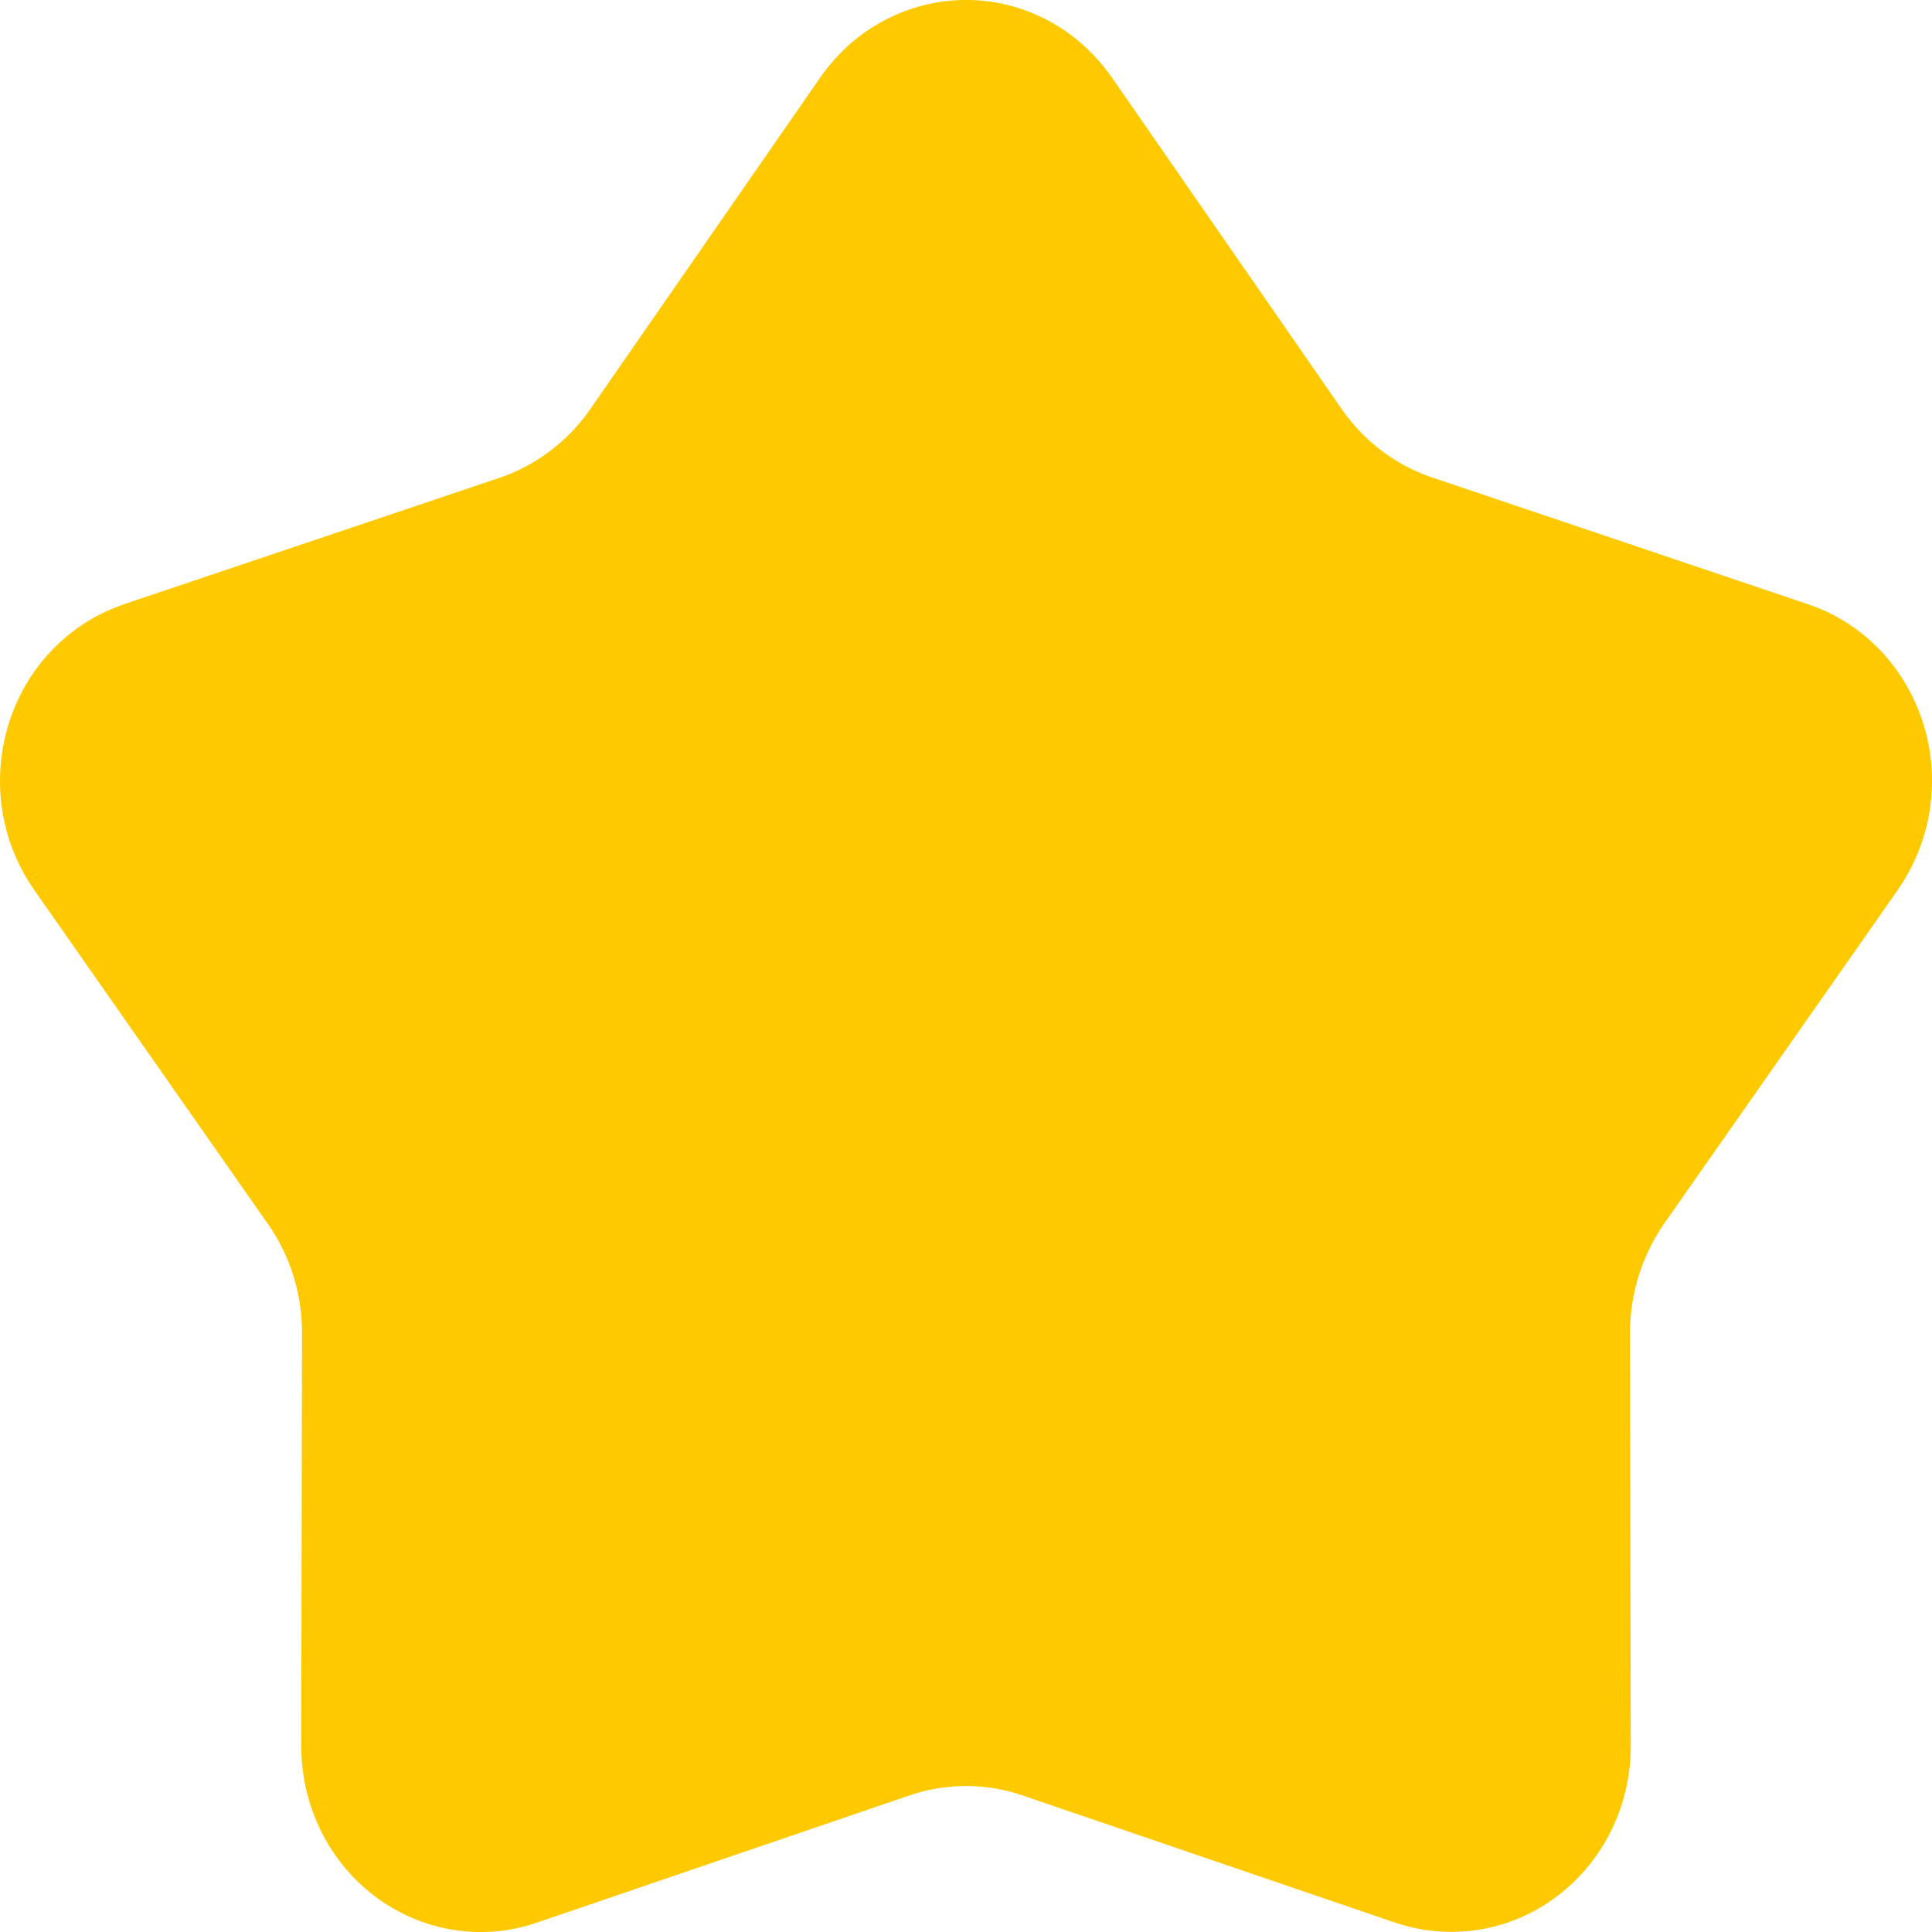 <?xml version="1.0" encoding="UTF-8"?>
<svg width="12px" height="12px" viewBox="0 0 12 12" version="1.1" xmlns="http://www.w3.org/2000/svg" xmlns:xlink="http://www.w3.org/1999/xlink">
    <title>icon_star</title>
    <g stroke="none" stroke-width="1" fill="none" fill-rule="evenodd">
        <g transform="translate(-452, -1163)" fill="#FFC900">
            <g transform="translate(93, 973)">
                <g transform="translate(249, 180)">
                    <g transform="translate(12, 7)">
                        <g id="icon_star-2" transform="translate(98, 3)">
                            <path d="M5.651,11.151 L3.334,11.942 C2.75,12.142 2.119,11.812 1.927,11.207 C1.89,11.091 1.871,10.967 1.871,10.844 L1.876,8.282 C1.877,8.038 1.803,7.8 1.664,7.602 L0.212,5.527 C-0.149,5.011 -0.038,4.289 0.461,3.916 C0.555,3.845 0.66,3.791 0.77,3.753 L3.105,2.967 C3.329,2.89 3.526,2.743 3.665,2.543 L5.095,0.481 C5.454,-0.037 6.15,-0.155 6.65,0.216 C6.748,0.289 6.834,0.379 6.906,0.481 L8.335,2.543 C8.474,2.742 8.67,2.89 8.896,2.966 L11.23,3.753 C11.816,3.95 12.136,4.601 11.945,5.207 C11.909,5.321 11.856,5.429 11.788,5.527 L10.335,7.602 C10.198,7.8 10.124,8.038 10.124,8.282 L10.129,10.844 C10.13,11.481 9.633,11.998 9.017,11.999 C8.898,12 8.779,11.98 8.666,11.942 L6.349,11.151 C6.123,11.074 5.877,11.074 5.651,11.151" id="icon_star"></path>
                        </g>
                    </g>
                </g>
            </g>
        </g>
    </g>
</svg>